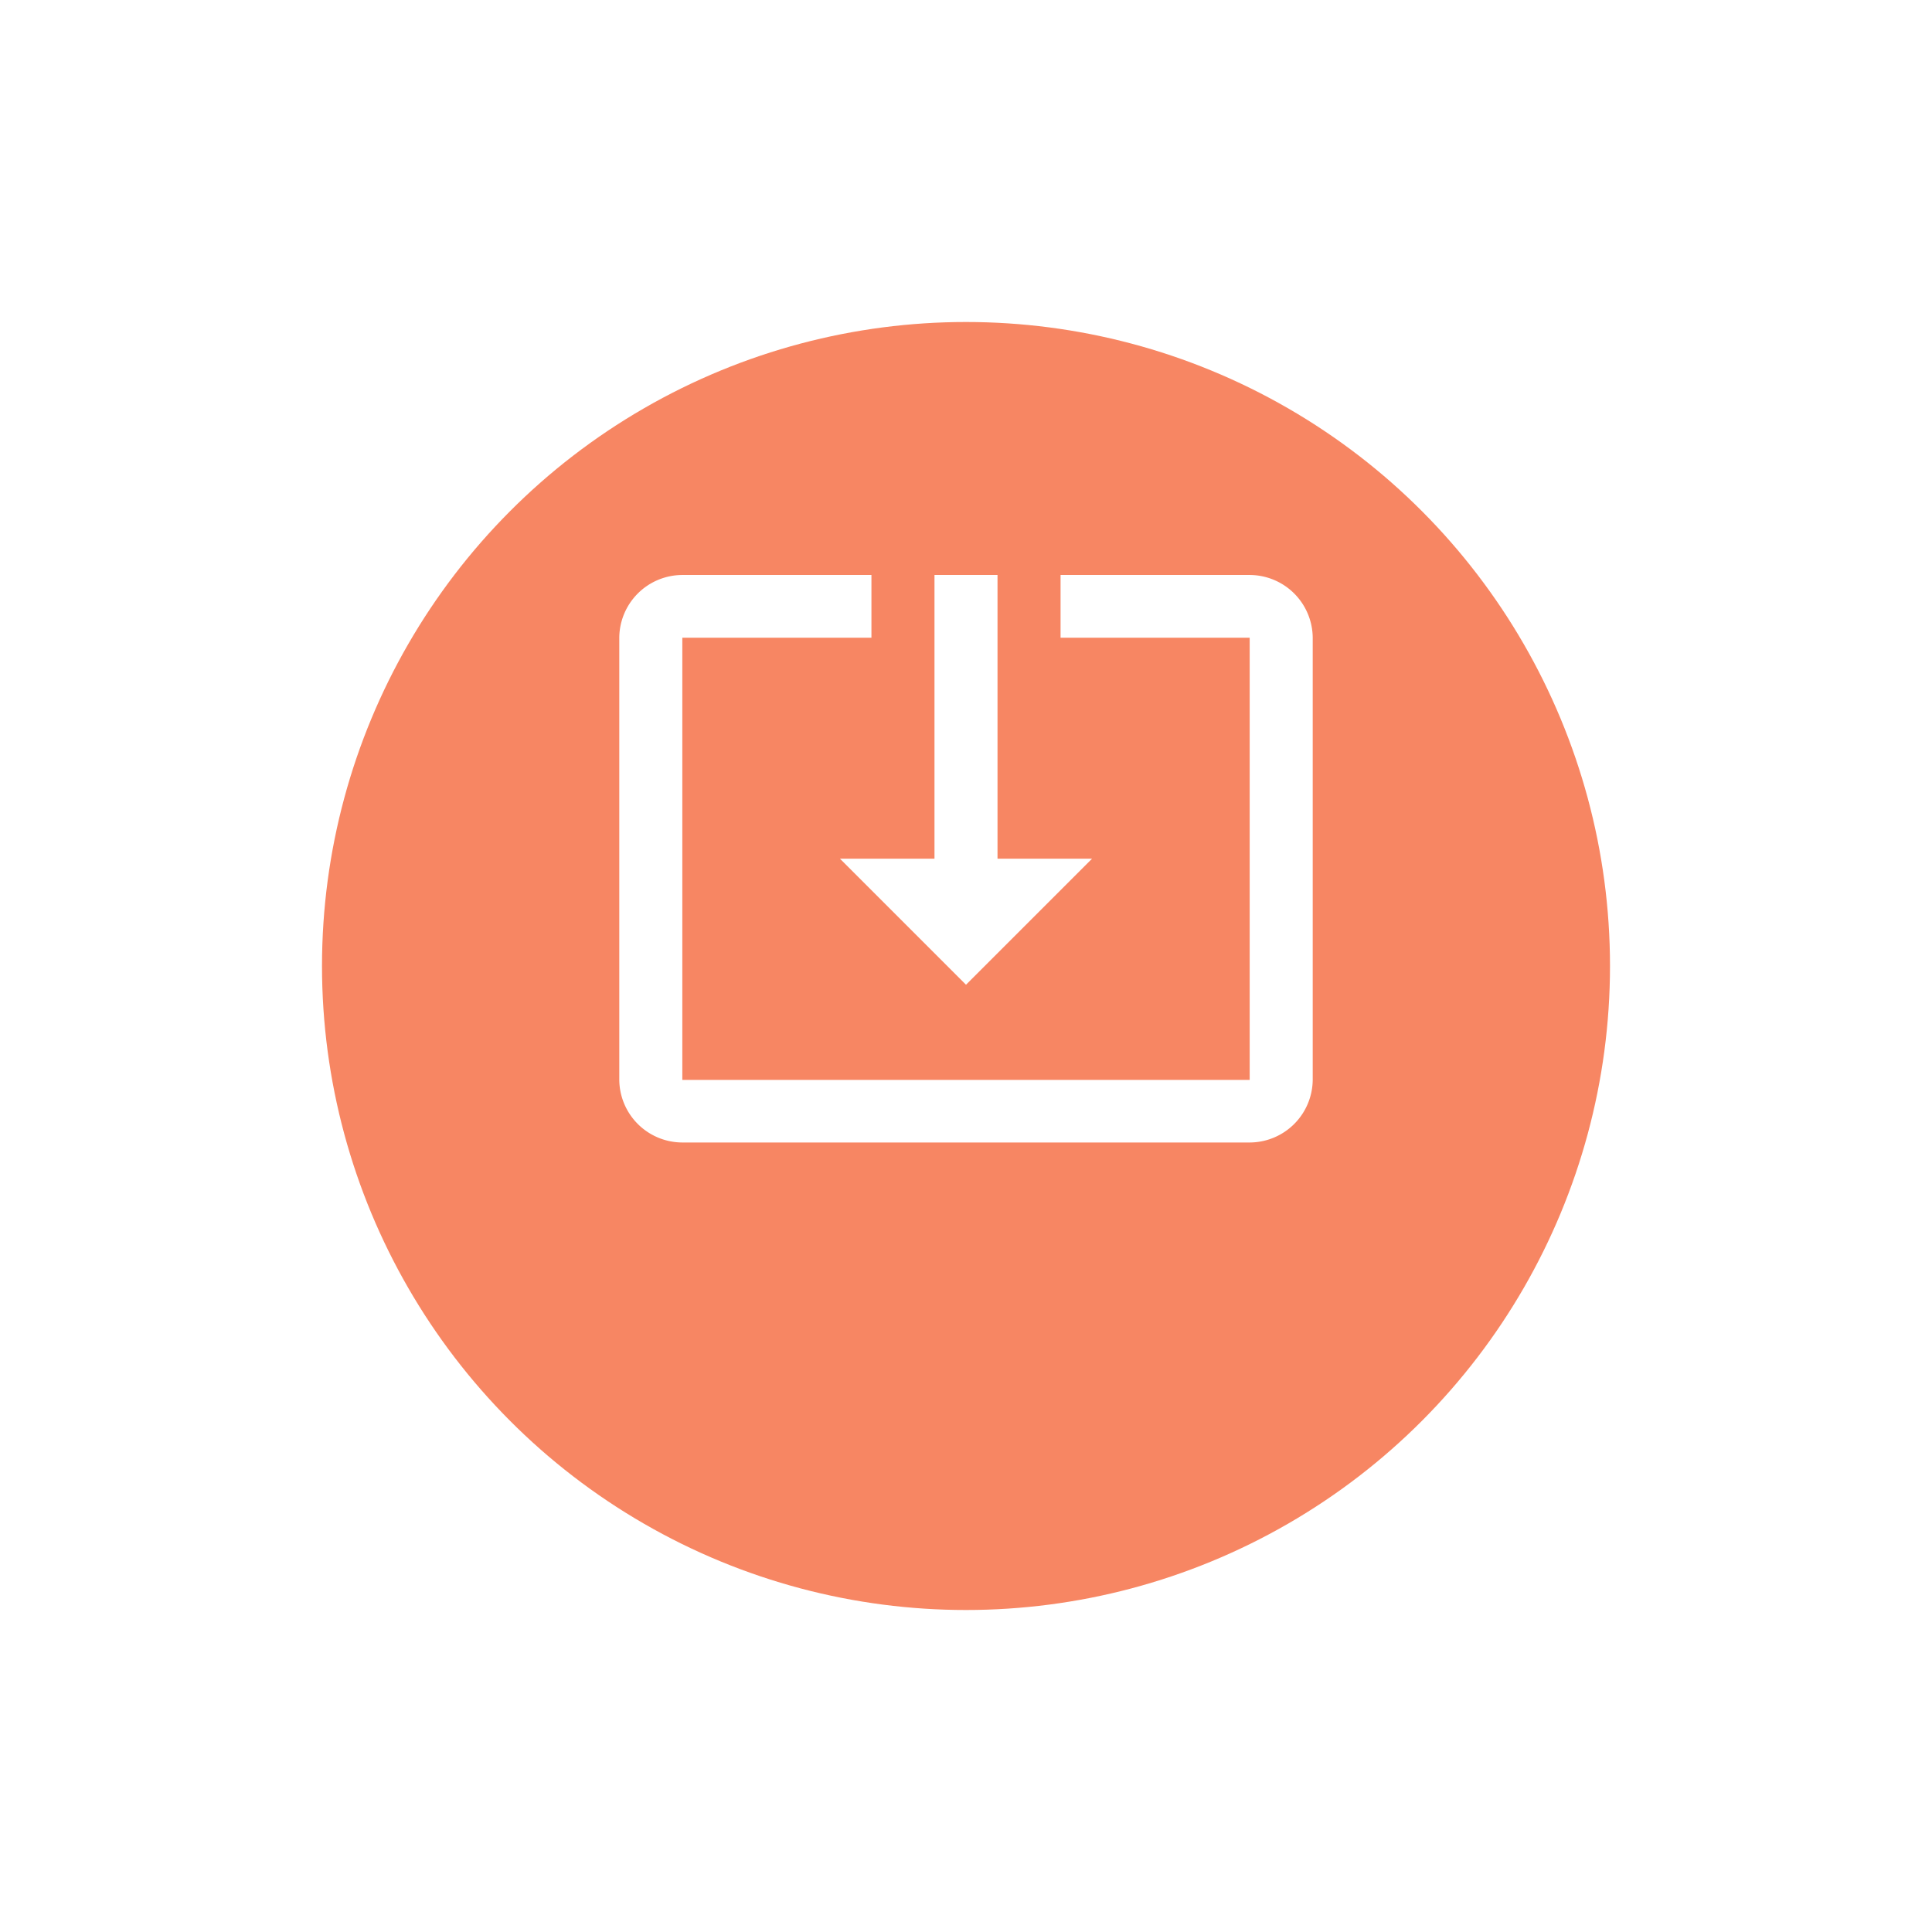 <svg xmlns="http://www.w3.org/2000/svg" xmlns:xlink="http://www.w3.org/1999/xlink" width="54" height="54" viewBox="0 0 54 54">
  <defs>
    <style>
      .cls-1 {
        fill: #f78663;
      }

      .cls-2 {
        fill: #fff;
      }

      .cls-3 {
        filter: url(#Ellipse_6);
      }
    </style>
    <filter id="Ellipse_6" x="0" y="0" width="54" height="54" filterUnits="userSpaceOnUse">
      <feOffset dy="3" input="SourceAlpha"/>
      <feGaussianBlur stdDeviation="3" result="blur"/>
      <feFlood flood-opacity="0.161"/>
      <feComposite operator="in" in2="blur"/>
      <feComposite in="SourceGraphic"/>
    </filter>
  </defs>
  <g id="Non-Branded_Conversions" data-name="Non-Branded Conversions" transform="translate(-774 -2113)">
    <g class="cls-3" transform="matrix(1, 0, 0, 1, 774, 2113)">
      <circle id="Ellipse_6-2" data-name="Ellipse 6" class="cls-1" cx="18" cy="18" r="18" transform="translate(9 6)"/>
    </g>
    <path id="ic_system_update_alt_24px" class="cls-2" d="M10.691,14.953l3.524-3.524H11.572V3.5H9.81v7.929H7.167ZM18.62,3.5H13.334V5.253H18.62v12.36H2.762V5.253H8.048V3.5H2.762A1.767,1.767,0,0,0,1,5.262V17.6a1.767,1.767,0,0,0,1.762,1.762H18.62A1.767,1.767,0,0,0,20.382,17.6V5.262A1.767,1.767,0,0,0,18.62,3.5Z" transform="translate(790.309 2125.571)"/>
  </g>
</svg>
